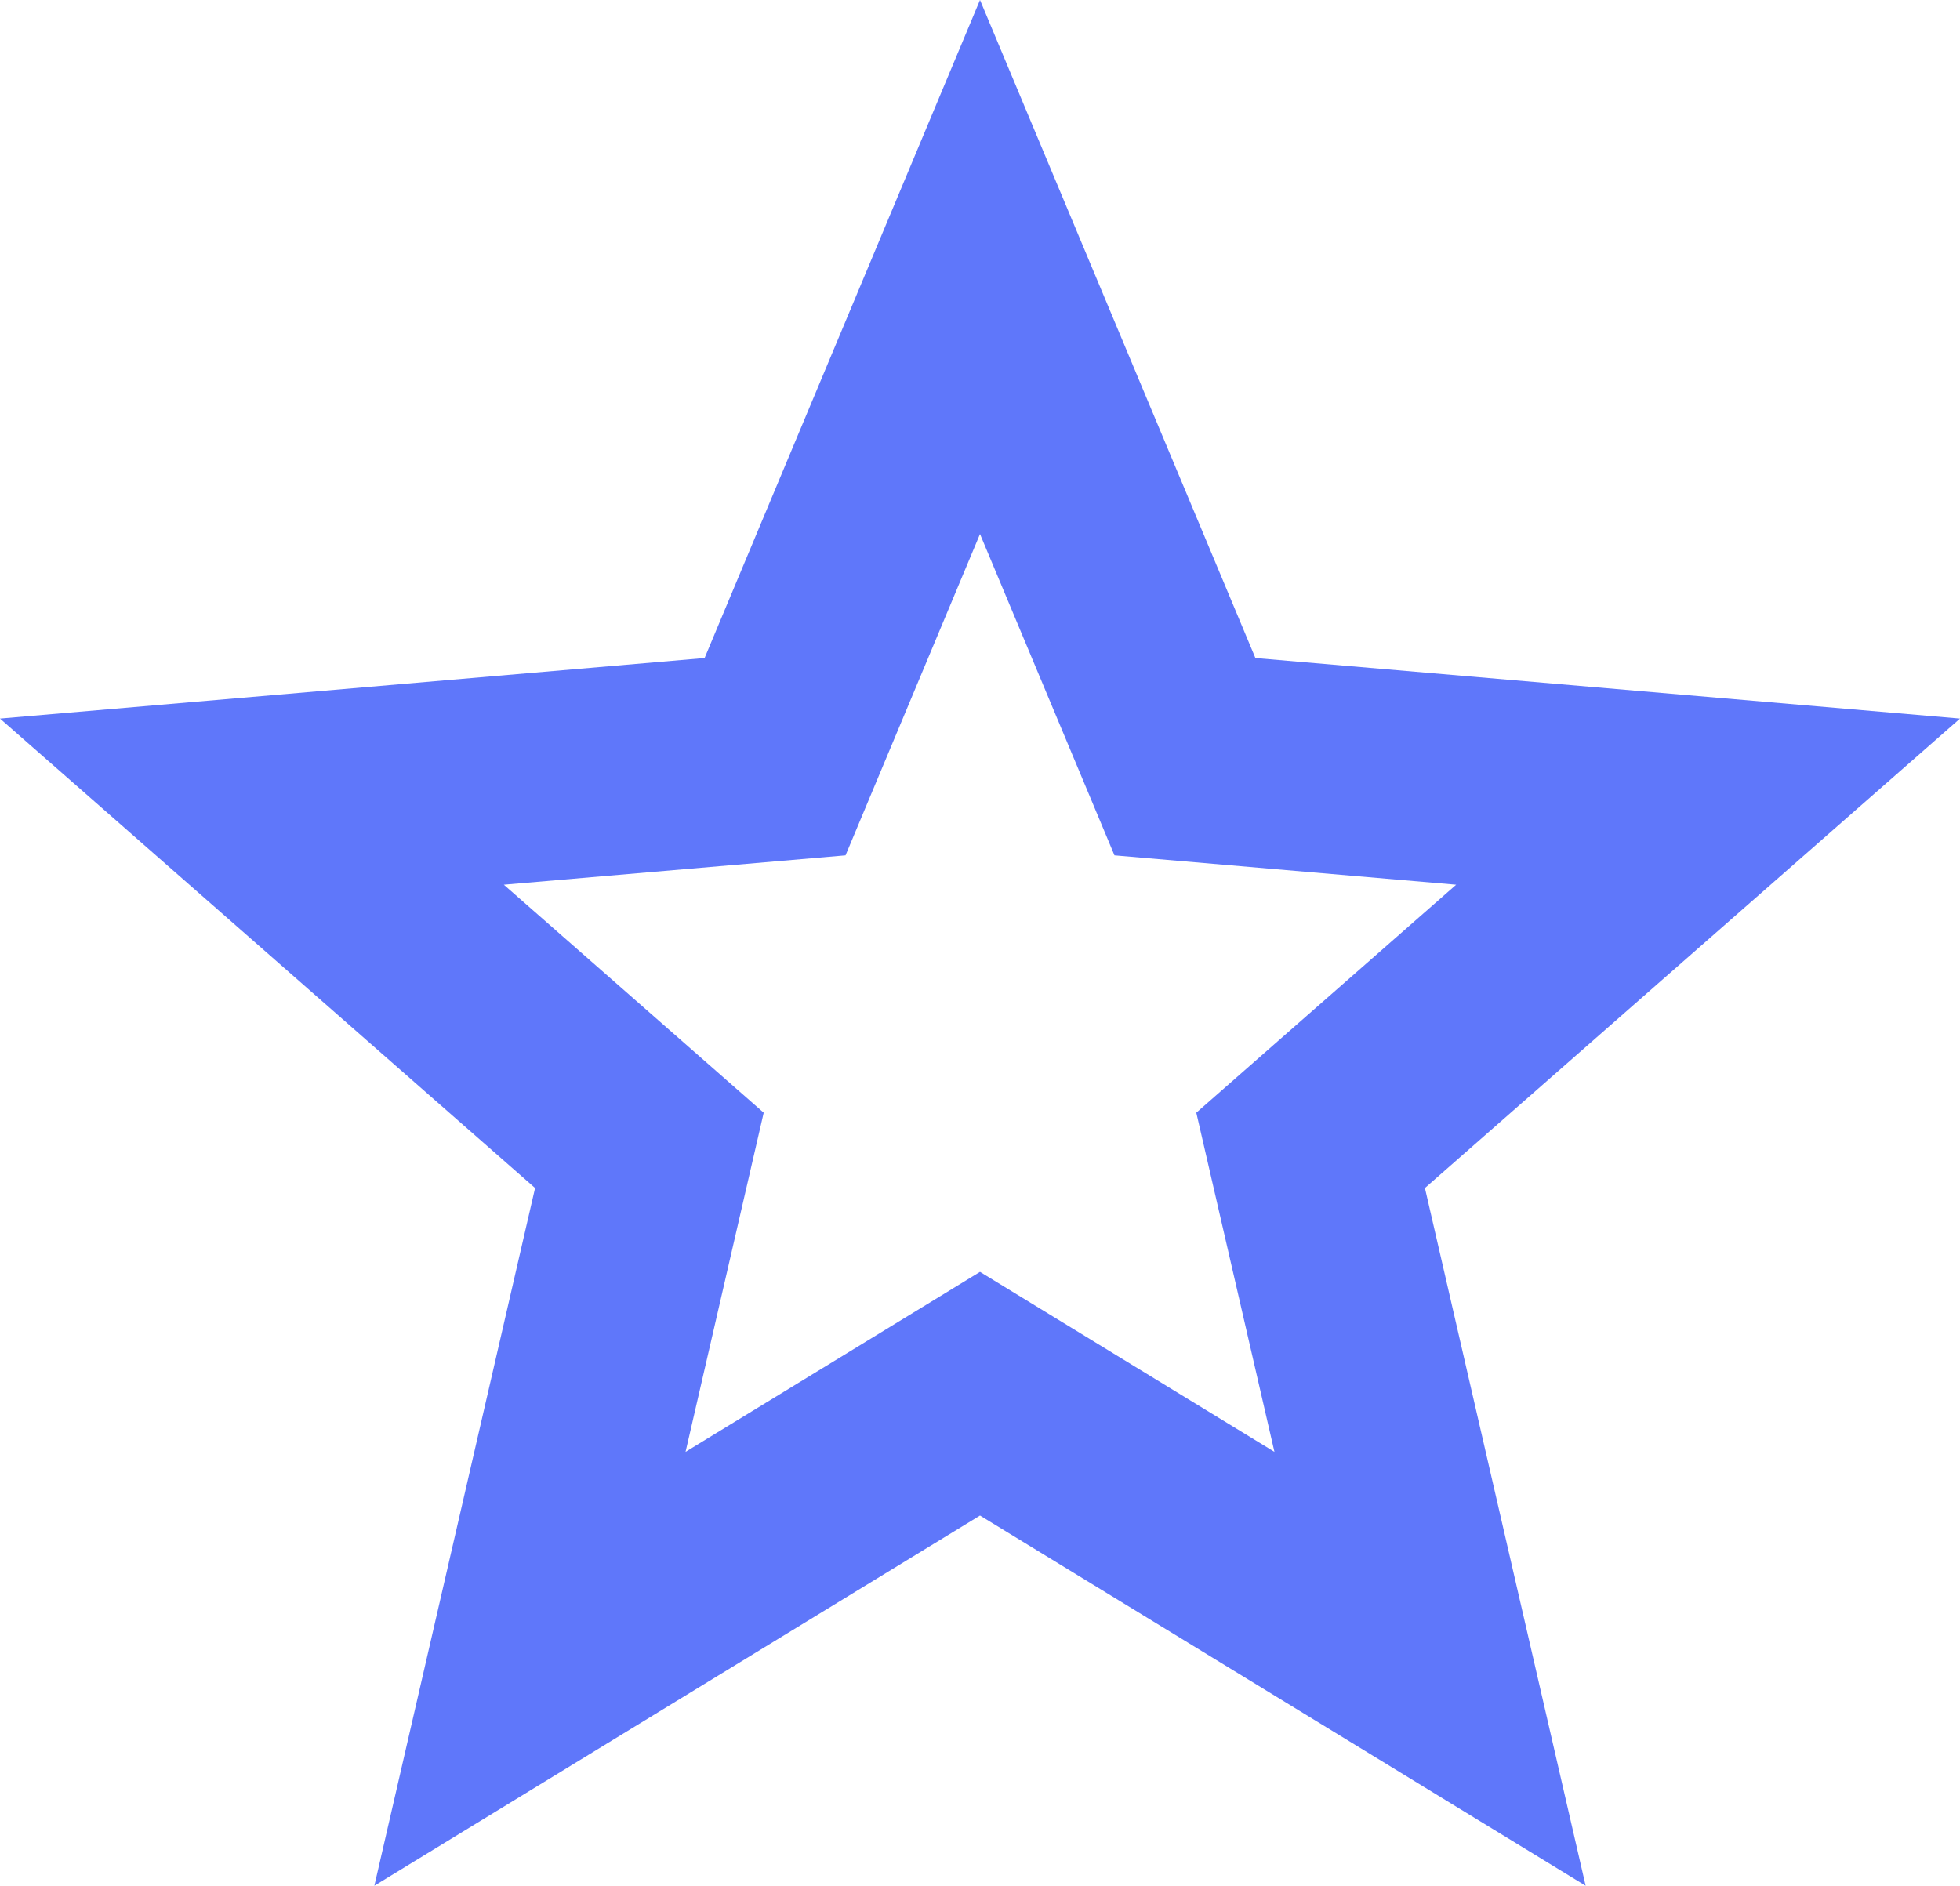 <?xml version="1.0" encoding="UTF-8"?> <svg xmlns:xlink="http://www.w3.org/1999/xlink" xmlns="http://www.w3.org/2000/svg" width="53" height="51" viewBox="0 0 53 51" fill="none" class=""><path fill-rule="evenodd" clip-rule="evenodd" d="M26.5 34.398L34.462 39.266L32.349 30.093L39.376 23.927L30.136 23.133L26.5 14.443L22.864 23.133L13.624 23.927L20.651 30.093L18.538 39.266L26.5 34.398ZM10.123 51L14.469 32.13L0 19.434L19.053 17.796L26.5 0L33.947 17.796L53 19.434L38.531 32.13L42.877 51L26.5 40.988L10.123 51Z" fill="#5F77FA"></path></svg> 